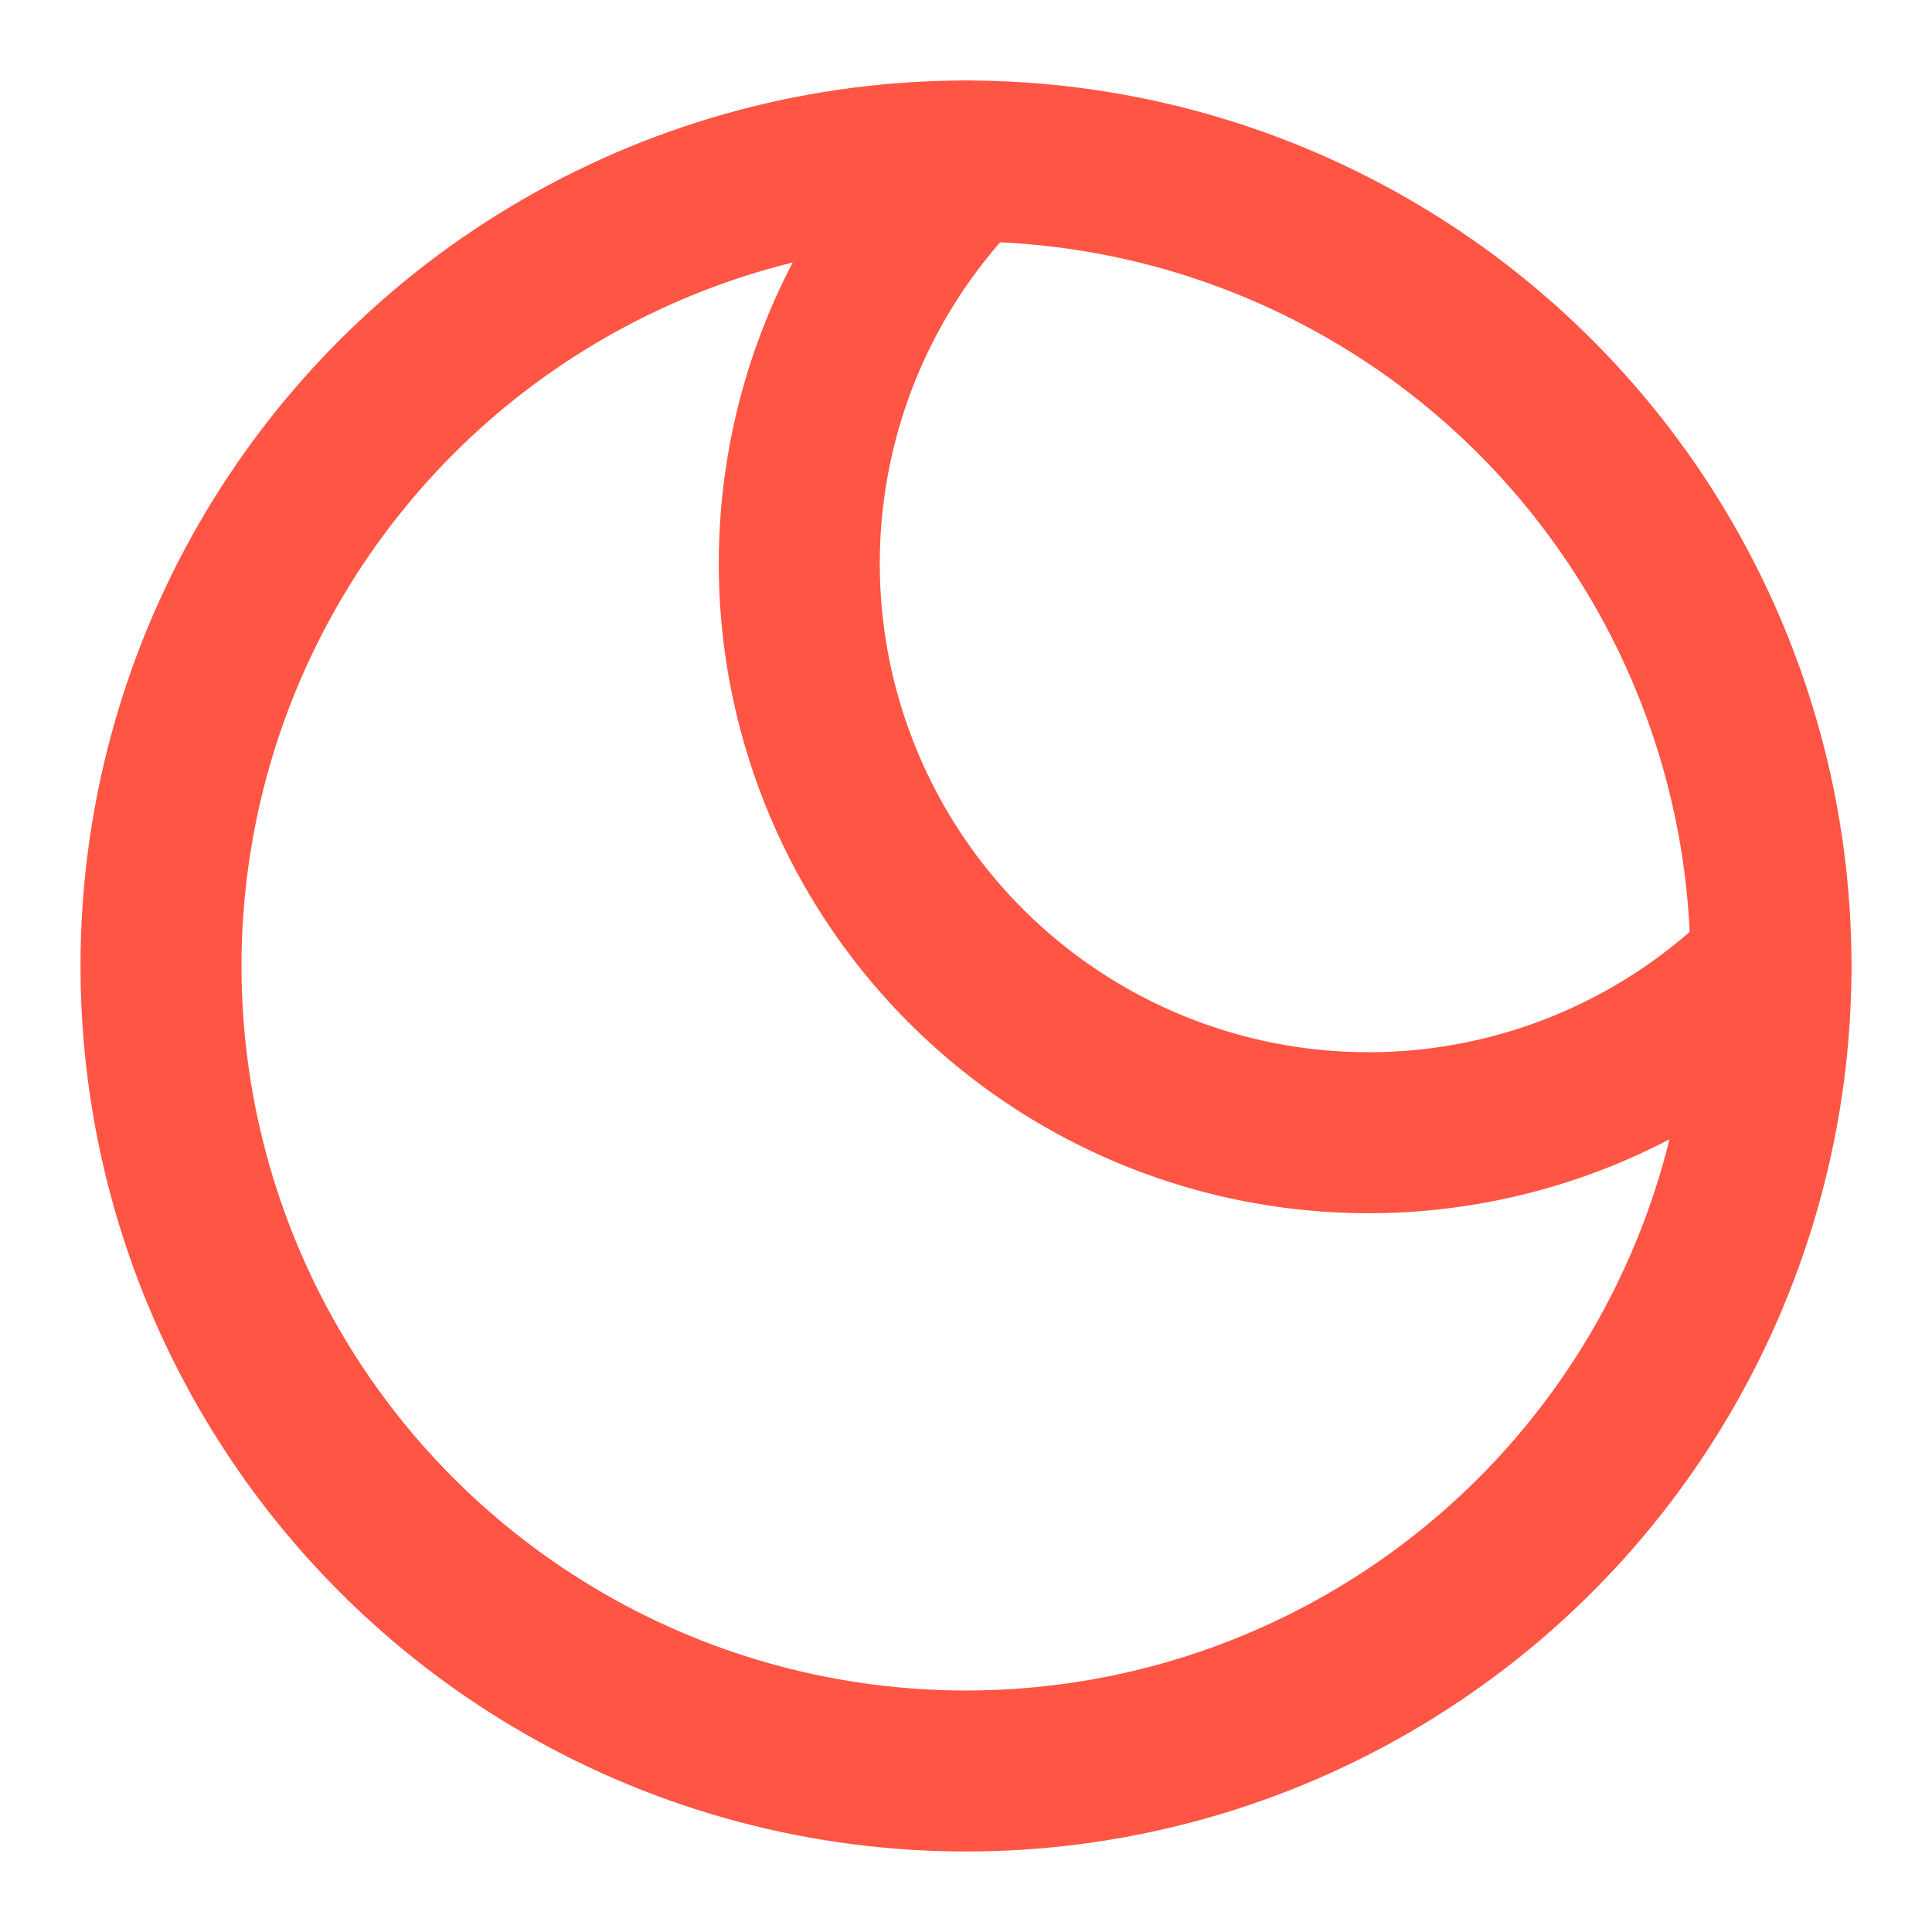 <svg xmlns="http://www.w3.org/2000/svg" width="24" height="24" viewBox="0 0 24 24" fill="none" stroke="#f54" stroke-width="2" stroke-linecap="round" stroke-linejoin="round" class="lucide lucide-eclipse"><circle cx="12" cy="12" r="10"/><path d="M12 2a7 7 0 1 0 10 10"/></svg>